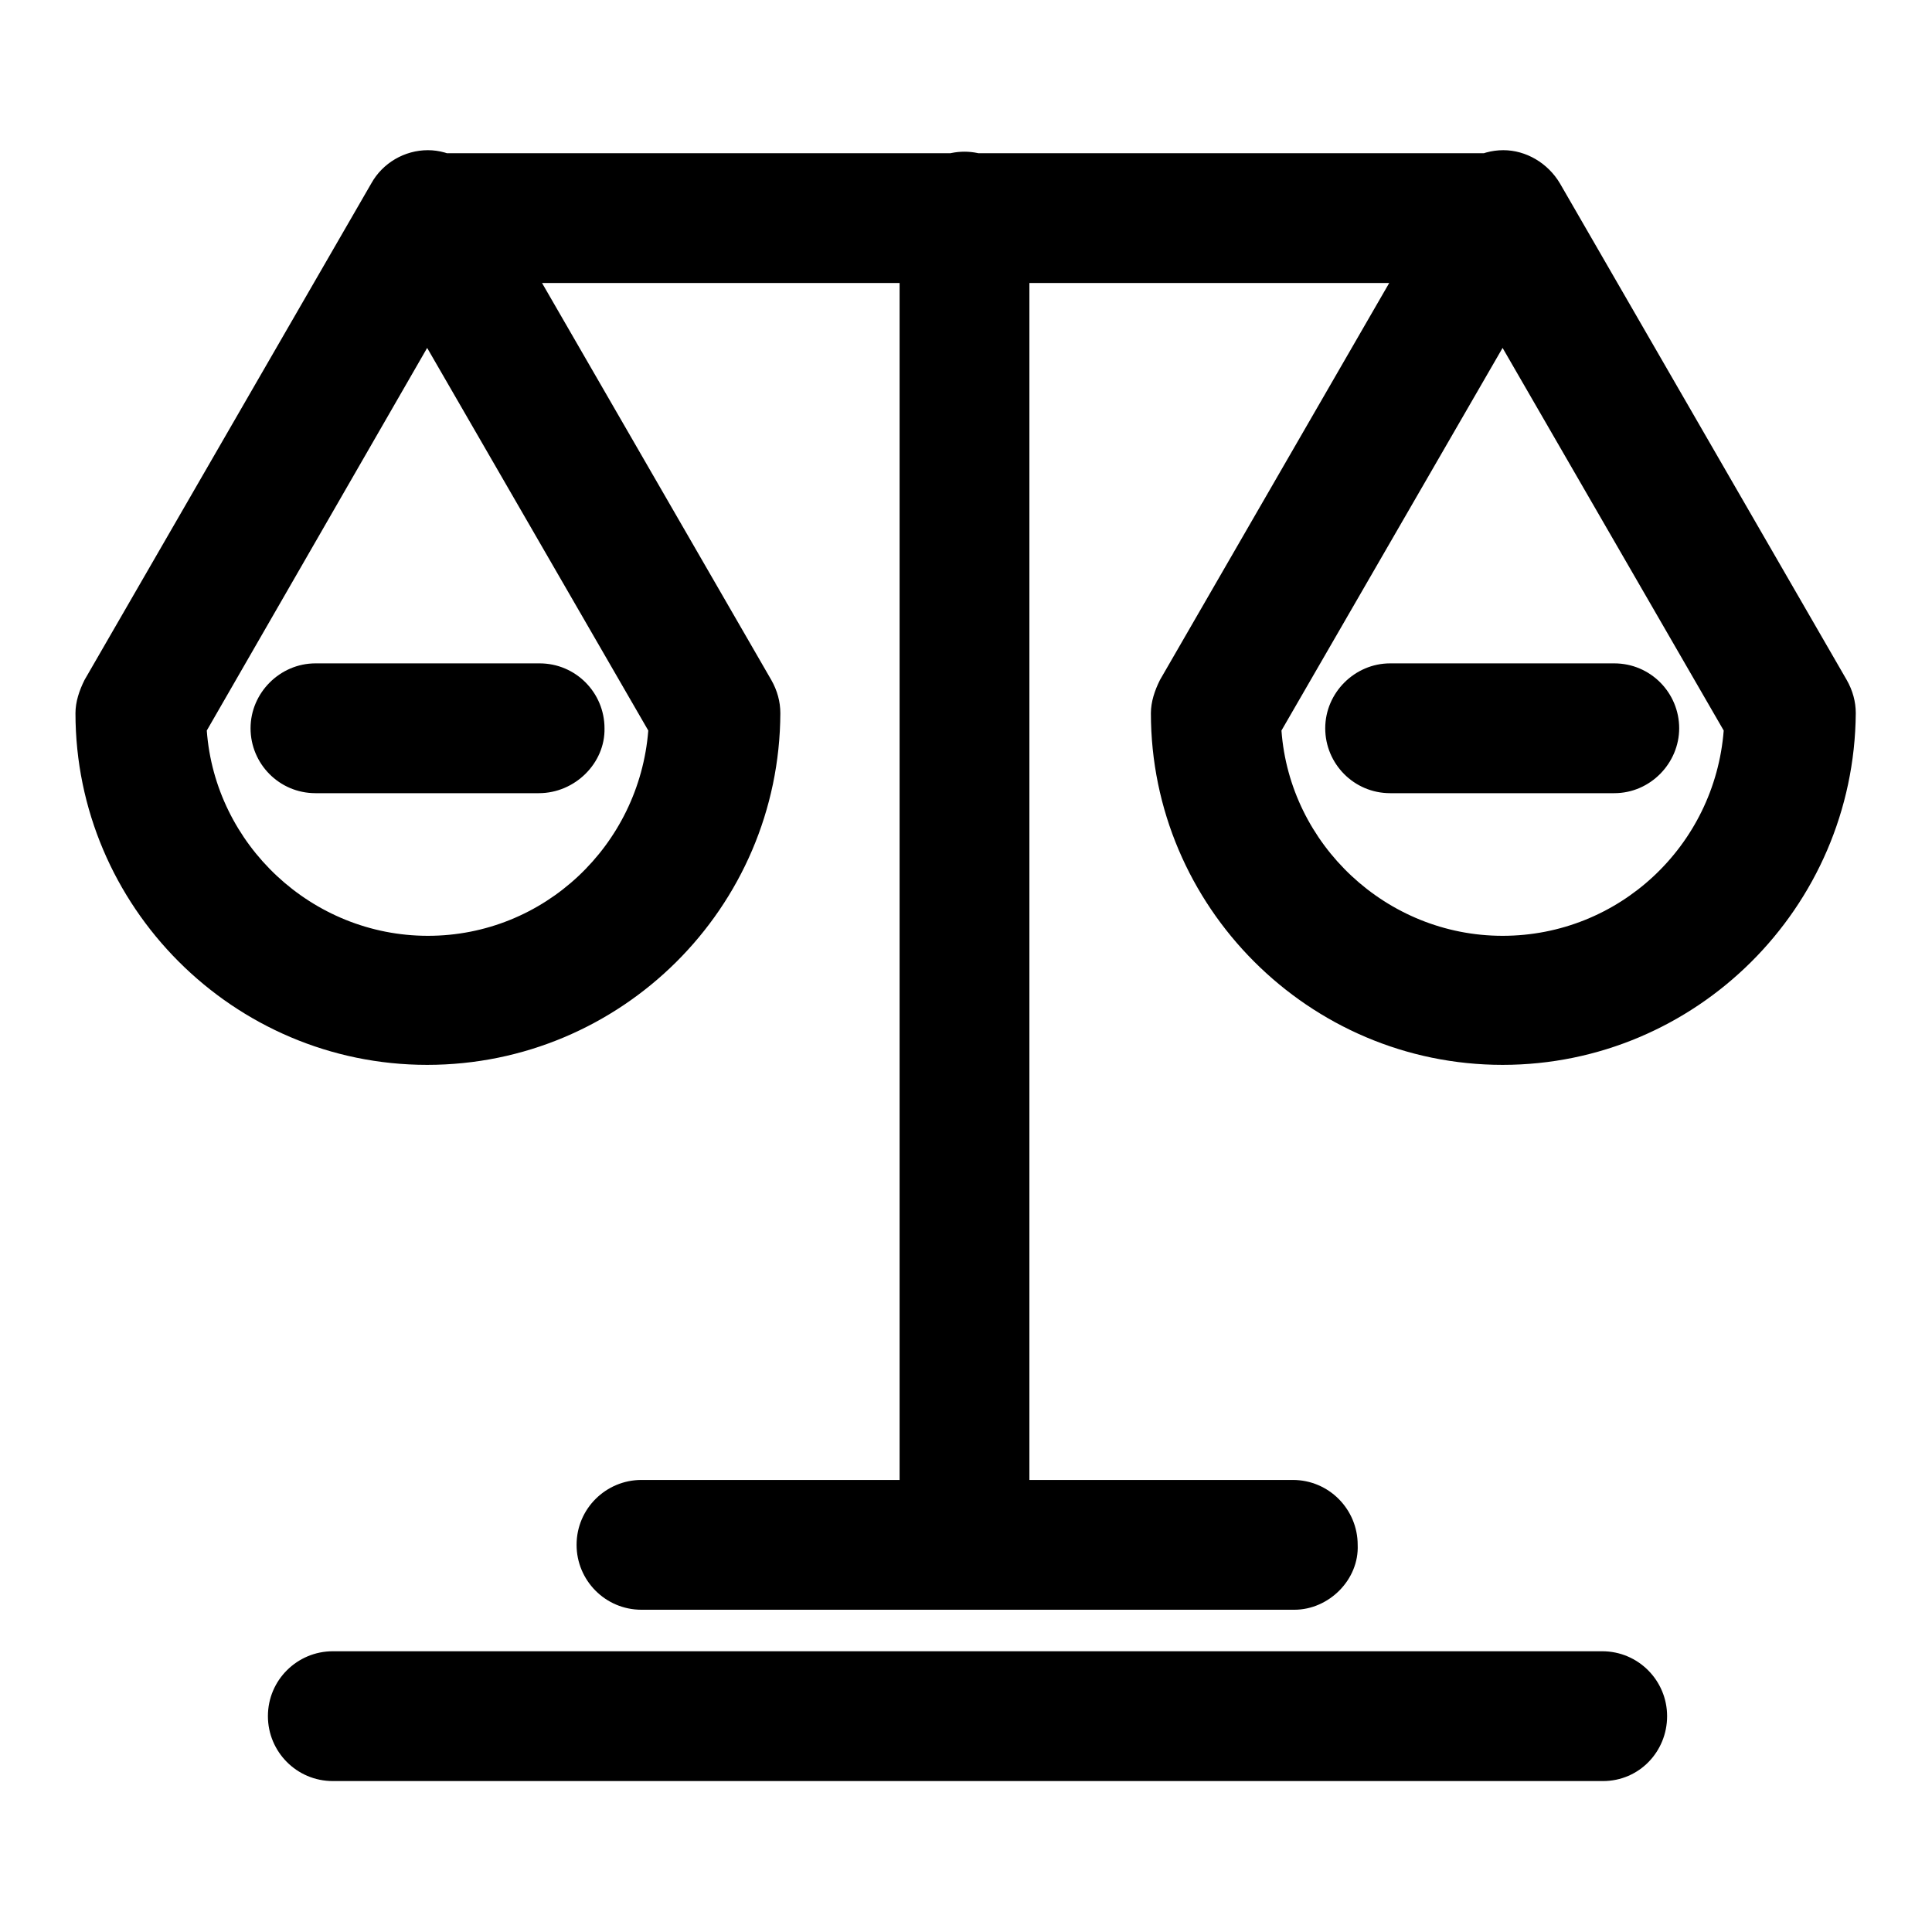 <?xml version="1.0" encoding="utf-8"?>
<!-- Svg Vector Icons : http://www.onlinewebfonts.com/icon -->
<!DOCTYPE svg PUBLIC "-//W3C//DTD SVG 1.1//EN" "http://www.w3.org/Graphics/SVG/1.1/DTD/svg11.dtd">
<svg version="1.1" xmlns="http://www.w3.org/2000/svg" xmlns:xlink="http://www.w3.org/1999/xlink" x="0px" y="0px" viewBox="0 0 256 256" enable-background="new 0 0 256 256" xml:space="preserve">
<g> <path fill="#000000" d="M199.1,37.5H57.4c-4.8,0-8.6-3.9-8.6-8.6c0-4.8,3.9-8.6,8.6-8.6h141.7c4.8,0,8.6,3.9,8.6,8.6 C207.7,33.5,203.9,37.5,199.1,37.5z M212.4,236H44.1c-4.8,0-8.6-3.9-8.6-8.6c0-4.8,3.9-8.6,8.6-8.6l168.2,0c4.8,0,8.6,3.9,8.6,8.6 S217.2,236,212.4,236z M171.5,213.3H85c-4.8,0-8.6-3.9-8.6-8.6c0-4.8,3.9-8.6,8.6-8.6h86.3c4.8,0,8.6,3.9,8.6,8.6 C180.1,209.3,176.1,213.3,171.5,213.3z M127.8,213.3c-4.8,0-8.6-3.9-8.6-8.6V28.7c0-4.8,3.9-8.6,8.6-8.6c4.7,0,8.6,3.9,8.6,8.6 v175.8C136.5,209.3,132.7,213.3,127.8,213.3z M56.6,141.1c-25.7,0-46.6-21-46.6-46.6c0-1.5,0.5-3,1.2-4.4l38-65.8 c1.5-2.7,4.4-4.4,7.5-4.4c3,0,5.9,1.7,7.5,4.4l38,65.8c0.8,1.4,1.2,2.9,1.2,4.4C103.3,120.3,82.3,141.1,56.6,141.1z M27.4,96.8 c1.1,15.1,13.9,27.2,29.3,27.2S84.7,112,85.9,96.8L56.6,46.1L27.4,96.8z M71.4,105.1H41.8c-4.8,0-8.6-3.9-8.6-8.6 c0-4.7,3.9-8.6,8.6-8.6h29.7c4.8,0,8.6,3.9,8.6,8.6C80.2,101.1,76.2,105.1,71.4,105.1z M199.1,141.1c-25.7,0-46.6-21-46.6-46.6 c0-1.5,0.5-3,1.2-4.4l38-65.8c1.5-2.7,4.4-4.4,7.5-4.4c3,0,5.9,1.7,7.5,4.4l38,65.8c0.8,1.4,1.2,2.9,1.2,4.4 C245.7,120.3,224.7,141.1,199.1,141.1z M169.8,96.8c1.1,15.1,13.9,27.2,29.3,27.2c15.4,0,28.1-11.9,29.3-27.2l-29.3-50.7 L169.8,96.8z M213.9,105.1h-29.7c-4.8,0-8.6-3.9-8.6-8.6c0-4.7,3.9-8.6,8.6-8.6h29.7c4.8,0,8.6,3.9,8.6,8.6 C222.5,101.1,218.7,105.1,213.9,105.1z"/></g>
</svg>